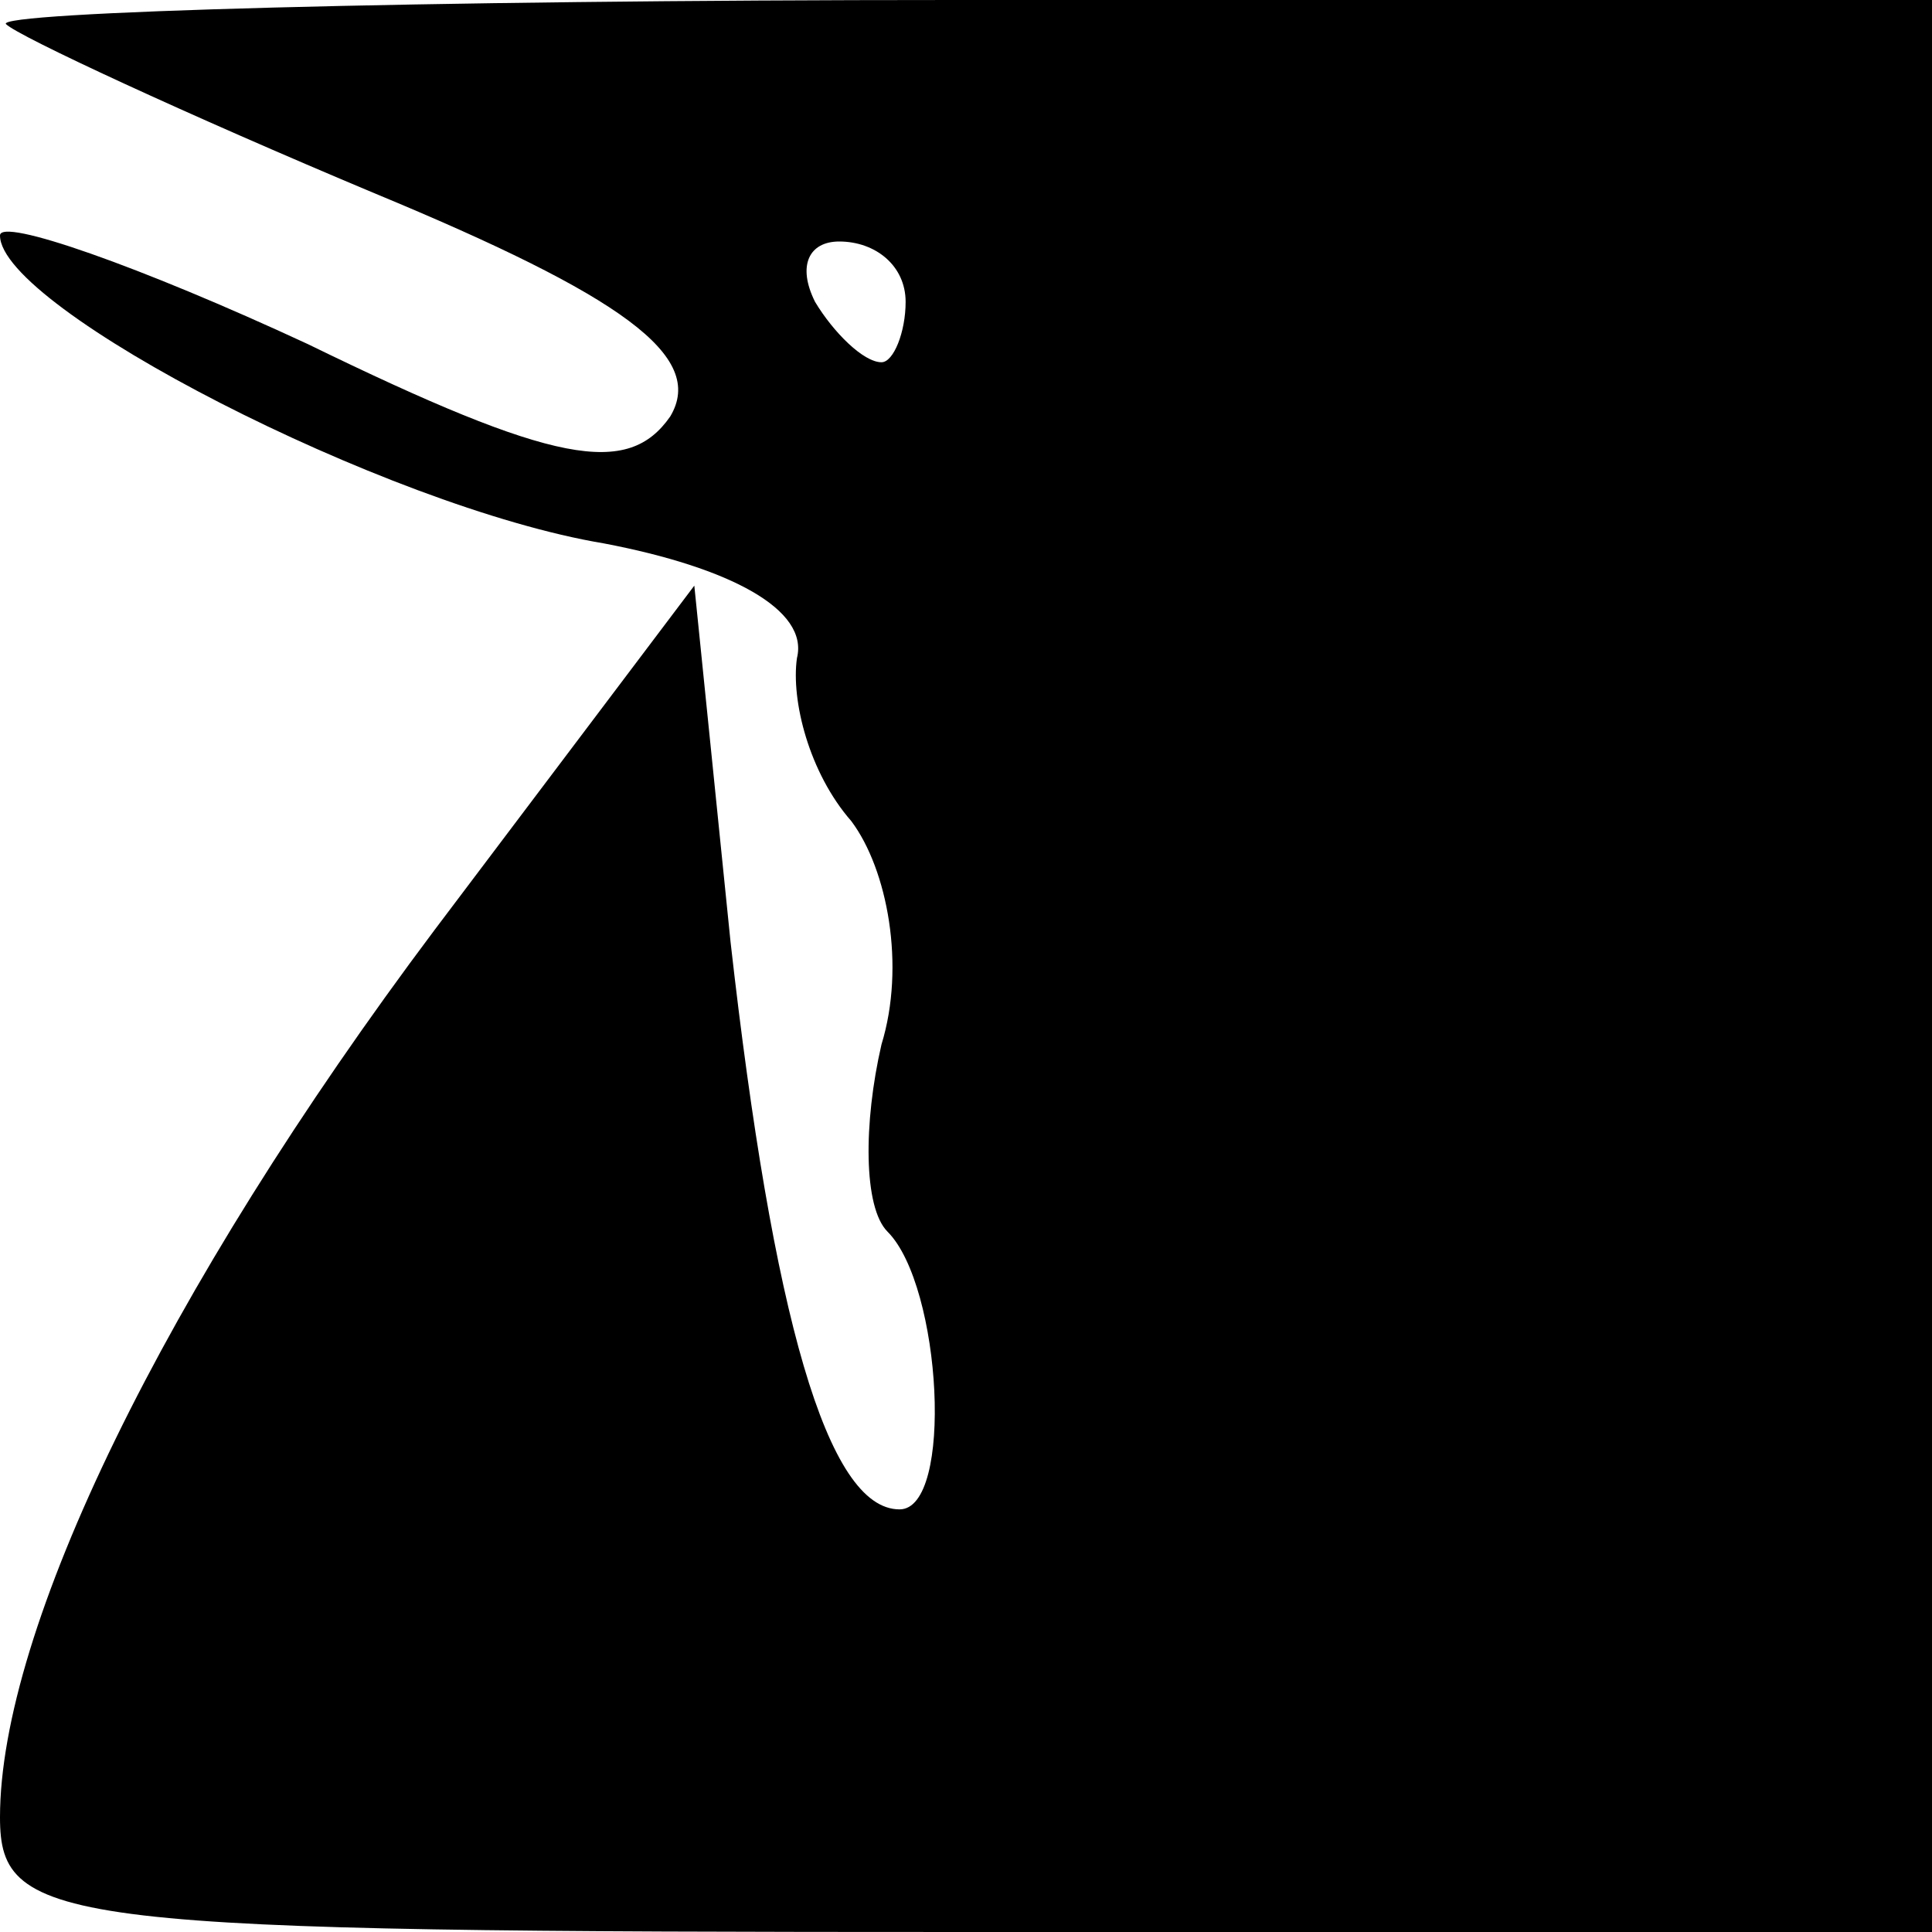<?xml version="1.0" encoding="UTF-8" standalone="no"?> <svg xmlns="http://www.w3.org/2000/svg" version="1.0" width="32pt" height="32pt" viewBox="0 0 32 32" preserveAspectRatio="xMidYMid meet"><g transform="translate(0,32) scale(0.1,-0.1)" fill="#000000" stroke="none"><path d="M1 316 c2 -2 30 -15 61 -28 41 -17 55 -27 49 -37 -7 -10 -19 -8 -60 12 -28 13 -51 21 -51 18 0 -12 64 -45 100 -51 21 -4 34 -11 32 -19 -1 -7 2 -19 9 -27 6 -8 9 -24 5 -37 -3 -13 -3 -27 1 -31 9 -9 11 -46 2 -46 -12 0 -21 32 -28 94 l-6 59 -43 -57 c-45 -60 -72 -116 -72 -147 0 -18 10 -19 160 -19 l160 0 0 160 0 160 -162 0 c-89 0 -159 -2 -157 -4z m149 -46 c0 -5 -2 -10 -4 -10 -3 0 -8 5 -11 10 -3 6 -1 10 4 10 6 0 11 -4 11 -10z"></path></g></svg> 